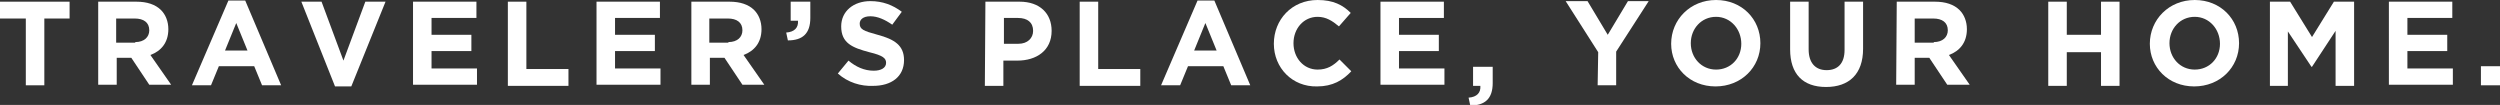 <?xml version="1.0" encoding="utf-8"?>
<!-- Generator: Adobe Illustrator 26.5.2, SVG Export Plug-In . SVG Version: 6.00 Build 0)  -->
<svg version="1.1" id="_レイヤー_2" xmlns="http://www.w3.org/2000/svg" xmlns:xlink="http://www.w3.org/1999/xlink" x="0px"
	 y="0px" viewBox="0 0 445.5 18.7" style="enable-background:new 0 0 445.5 18.7;" xml:space="preserve">
<rect x="0" y="0" width="445.5" height="18.7" fill="#333333" stroke="none"/>
<style type="text/css">
	.st0{fill:#FFFFFF;}
</style>
<g id="data">
	<g>
		<path class="st0" d="M4.6,3.3H0v-3h12.4v3H7.9v11.9H4.6V3.3z"/>
		<path class="st0" d="M17.5,0.3h6.8c1.9,0,3.4,0.5,4.4,1.5c0.8,0.8,1.3,2,1.3,3.4v0c0,2.4-1.3,3.9-3.2,4.6l3.7,5.3h-3.9l-3.2-4.8
			h-2.6v4.8h-3.3V0.3z M24.1,7.5c1.6,0,2.5-0.9,2.5-2.1v0c0-1.4-1-2.1-2.6-2.1h-3.3v4.3H24.1z"/>
		<path class="st0" d="M40.7,0.1h3l6.4,15.1h-3.4l-1.4-3.4H39l-1.4,3.4h-3.4L40.7,0.1z M44.1,9l-2-4.9l-2,4.9H44.1z"/>
		<path class="st0" d="M53.7,0.3h3.6l3.9,10.5l3.9-10.5h3.6l-6.1,15.1h-2.9L53.7,0.3z"/>
		<path class="st0" d="M73.6,0.3h11.3v2.9h-8v3h7.1v2.9h-7.1v3.1H85v2.9H73.6C73.6,15.2,73.6,0.3,73.6,0.3z"/>
		<path class="st0" d="M90.5,0.3h3.3v12h7.5v3H90.5L90.5,0.3L90.5,0.3z"/>
		<path class="st0" d="M106.3,0.3h11.3v2.9h-8v3h7.1v2.9h-7.1v3.1h8.1v2.9h-11.4C106.3,15.2,106.3,0.3,106.3,0.3z"/>
		<path class="st0" d="M123.2,0.3h6.8c1.9,0,3.4,0.5,4.4,1.5c0.8,0.8,1.3,2,1.3,3.4v0c0,2.4-1.3,3.9-3.2,4.6l3.7,5.3h-3.9l-3.2-4.8
			h-2.6v4.8h-3.3V0.3z M129.8,7.5c1.6,0,2.5-0.9,2.5-2.1v0c0-1.4-1-2.1-2.6-2.1h-3.3v4.3H129.8z"/>
		<path class="st0" d="M140.1,5.8c1.5-0.1,2.2-0.9,2.1-2.1h-1.3V0.3h3.5v2.9c0,2.8-1.4,4-4,4L140.1,5.8L140.1,5.8z"/>
		<path class="st0" d="M149.3,13.1l1.9-2.3c1.3,1.1,2.8,1.8,4.5,1.8c1.3,0,2.2-0.5,2.2-1.4v0c0-0.8-0.5-1.3-3-1.9
			c-3-0.8-5-1.6-5-4.6v0c0-2.7,2.2-4.5,5.2-4.5c2.2,0,4,0.7,5.6,1.9L159,4.4c-1.3-0.9-2.6-1.5-3.9-1.5s-1.9,0.6-1.9,1.3v0
			c0,1,0.6,1.3,3.2,2c3,0.8,4.7,1.9,4.7,4.5v0c0,3-2.3,4.6-5.5,4.6C153.4,15.4,151.1,14.7,149.3,13.1L149.3,13.1z"/>
		<path class="st0" d="M175.6,0.3h6.1c3.6,0,5.7,2.1,5.7,5.2v0c0,3.5-2.7,5.3-6.1,5.3h-2.5v4.5h-3.3L175.6,0.3L175.6,0.3z
			 M181.5,7.8c1.6,0,2.6-1,2.6-2.3v0c0-1.5-1-2.3-2.7-2.3h-2.5v4.6L181.5,7.8L181.5,7.8z"/>
		<path class="st0" d="M192.4,0.3h3.3v12h7.5v3h-10.8L192.4,0.3L192.4,0.3z"/>
		<path class="st0" d="M213.4,0.1h3l6.4,15.1h-3.4l-1.4-3.4h-6.3l-1.4,3.4h-3.4L213.4,0.1z M216.8,9l-2-4.9l-2,4.9H216.8z"/>
		<path class="st0" d="M227,7.8L227,7.8c0-4.3,3.2-7.8,7.8-7.8c2.8,0,4.5,0.9,5.9,2.3l-2.1,2.4c-1.2-1-2.3-1.7-3.8-1.7
			c-2.5,0-4.3,2.1-4.3,4.7v0c0,2.6,1.8,4.7,4.3,4.7c1.7,0,2.8-0.7,3.9-1.8l2.1,2.1c-1.5,1.6-3.3,2.7-6.1,2.7
			C230.3,15.5,227,12.1,227,7.8L227,7.8z"/>
		<path class="st0" d="M246,0.3h11.3v2.9h-8v3h7.1v2.9h-7.1v3.1h8.1v2.9H246L246,0.3L246,0.3z"/>
		<path class="st0" d="M261.7,17.4c1.5-0.1,2.2-0.9,2.1-2.1h-1.3v-3.4h3.5v2.9c0,2.8-1.4,4-4,4L261.7,17.4L261.7,17.4z"/>
		<path class="st0" d="M284.8,9.3l-5.8-9.1h3.9l3.6,6l3.6-6h3.7l-5.8,9v6h-3.3L284.8,9.3L284.8,9.3z"/>
		<path class="st0" d="M297.8,7.8L297.8,7.8c0-4.3,3.4-7.8,8-7.8s7.9,3.4,7.9,7.7v0c0,4.3-3.4,7.7-8,7.7S297.8,12,297.8,7.8z
			 M310.3,7.8L310.3,7.8c0-2.6-1.9-4.8-4.5-4.8s-4.5,2.1-4.5,4.7v0c0,2.6,1.9,4.7,4.5,4.7S310.3,10.4,310.3,7.8z"/>
		<path class="st0" d="M319,8.8V0.3h3.3v8.5c0,2.4,1.2,3.7,3.2,3.7s3.2-1.2,3.2-3.6V0.3h3.3v8.4c0,4.5-2.5,6.8-6.6,6.8
			S319,13.2,319,8.8L319,8.8z"/>
		<path class="st0" d="M338,0.3h6.8c1.9,0,3.4,0.5,4.4,1.5c0.8,0.8,1.3,2,1.3,3.4v0c0,2.4-1.3,3.9-3.2,4.6l3.7,5.3H347l-3.2-4.8
			h-2.6v4.8h-3.3L338,0.3L338,0.3z M344.6,7.5c1.6,0,2.5-0.9,2.5-2.1v0c0-1.4-1-2.1-2.6-2.1h-3.3v4.3H344.6z"/>
		<path class="st0" d="M365,0.3h3.3v5.9h6.1V0.3h3.3v15h-3.3v-6h-6.1v6H365V0.3z"/>
		<path class="st0" d="M383.1,7.8L383.1,7.8c0-4.3,3.4-7.8,8-7.8s7.9,3.4,7.9,7.7v0c0,4.3-3.4,7.7-8,7.7S383.1,12,383.1,7.8z
			 M395.6,7.8L395.6,7.8c0-2.6-1.9-4.8-4.5-4.8s-4.5,2.1-4.5,4.7v0c0,2.6,1.9,4.7,4.5,4.7S395.6,10.4,395.6,7.8z"/>
		<path class="st0" d="M404.5,0.3h3.6l3.9,6.3l3.9-6.3h3.6v15h-3.3V5.5l-4.2,6.4h-0.1l-4.2-6.3v9.7h-3.2L404.5,0.3L404.5,0.3z"/>
		<path class="st0" d="M425.7,0.3H437v2.9h-8v3h7.1v2.9h-7.1v3.1h8.1v2.9h-11.4L425.7,0.3L425.7,0.3z"/>
		<path class="st0" d="M442.1,11.8h3.5v3.4h-3.5V11.8z"/>
	</g>
</g>
</svg>
